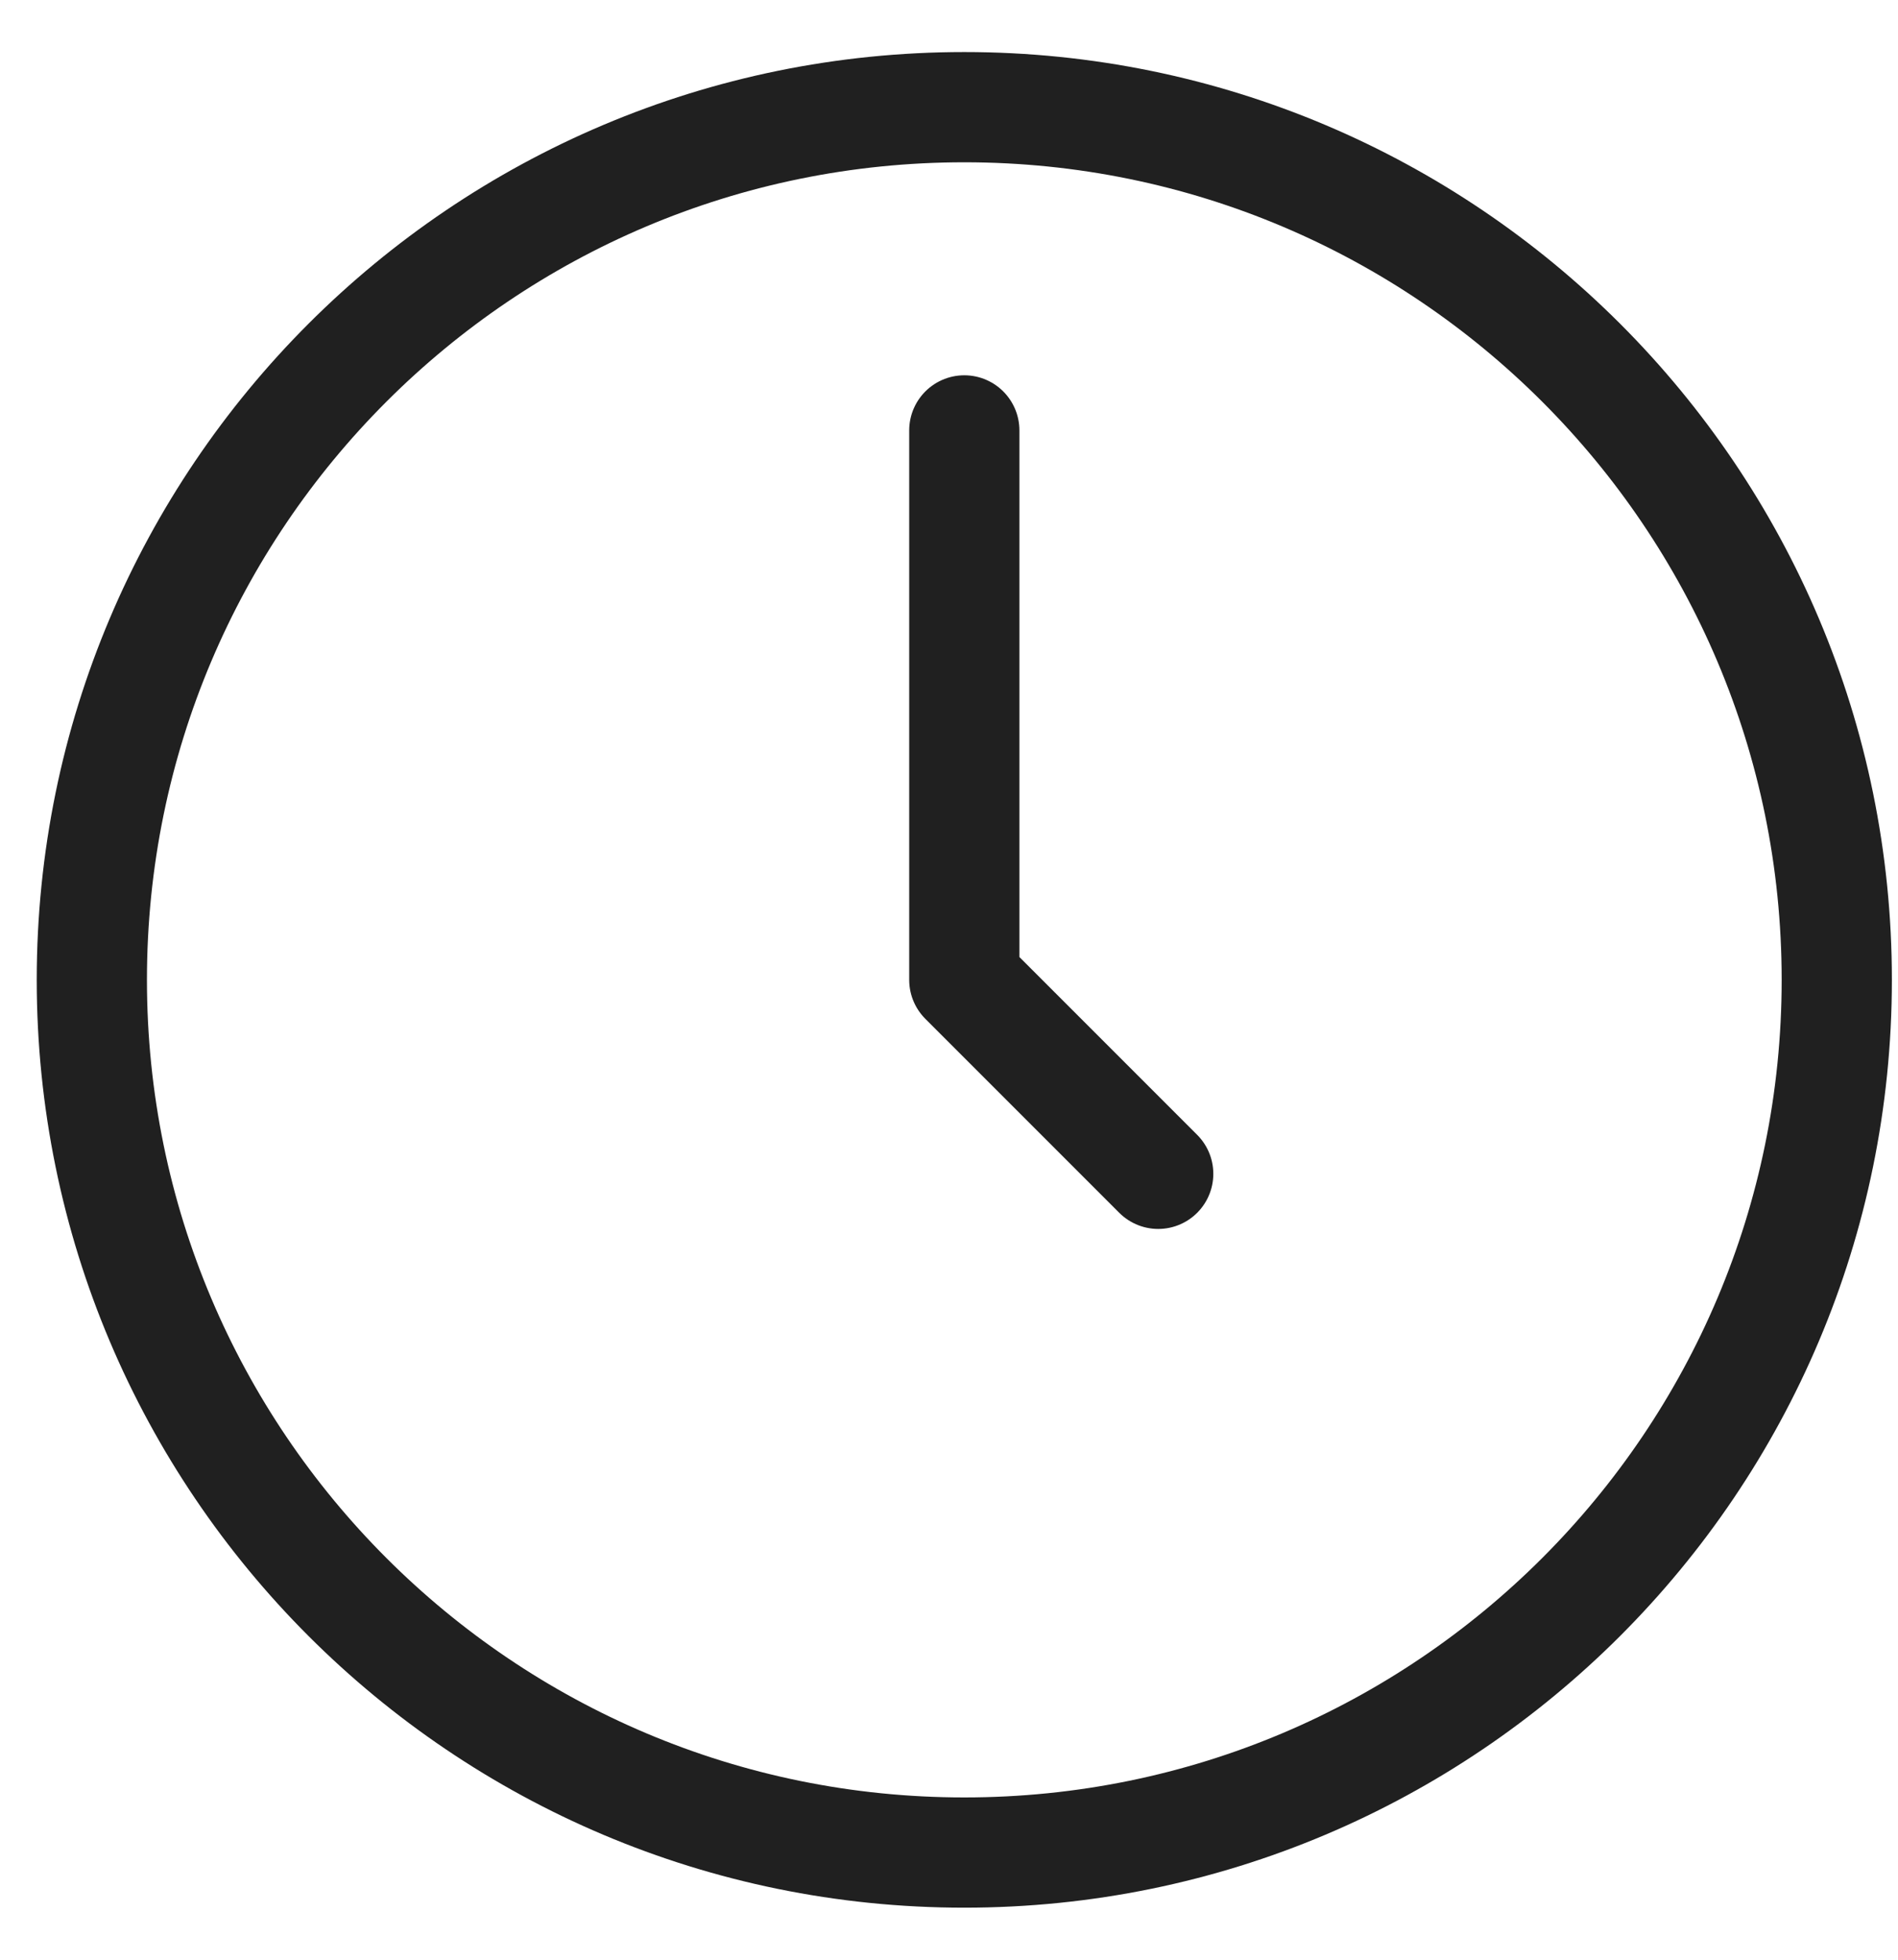 <svg width="31" height="32" viewBox="0 0 31 32" fill="none" xmlns="http://www.w3.org/2000/svg">
<path d="M15.75 7.028V16L18.917 19.167M30 16C30 23.87 23.62 30.25 15.75 30.25C7.88 30.25 1.5 23.87 1.5 16C1.5 8.13 7.88 1.75 15.75 1.75C23.62 1.75 30 8.13 30 16Z" stroke="#202020" stroke-width="1.8" stroke-linecap="round" stroke-linejoin="round"/>
</svg>
